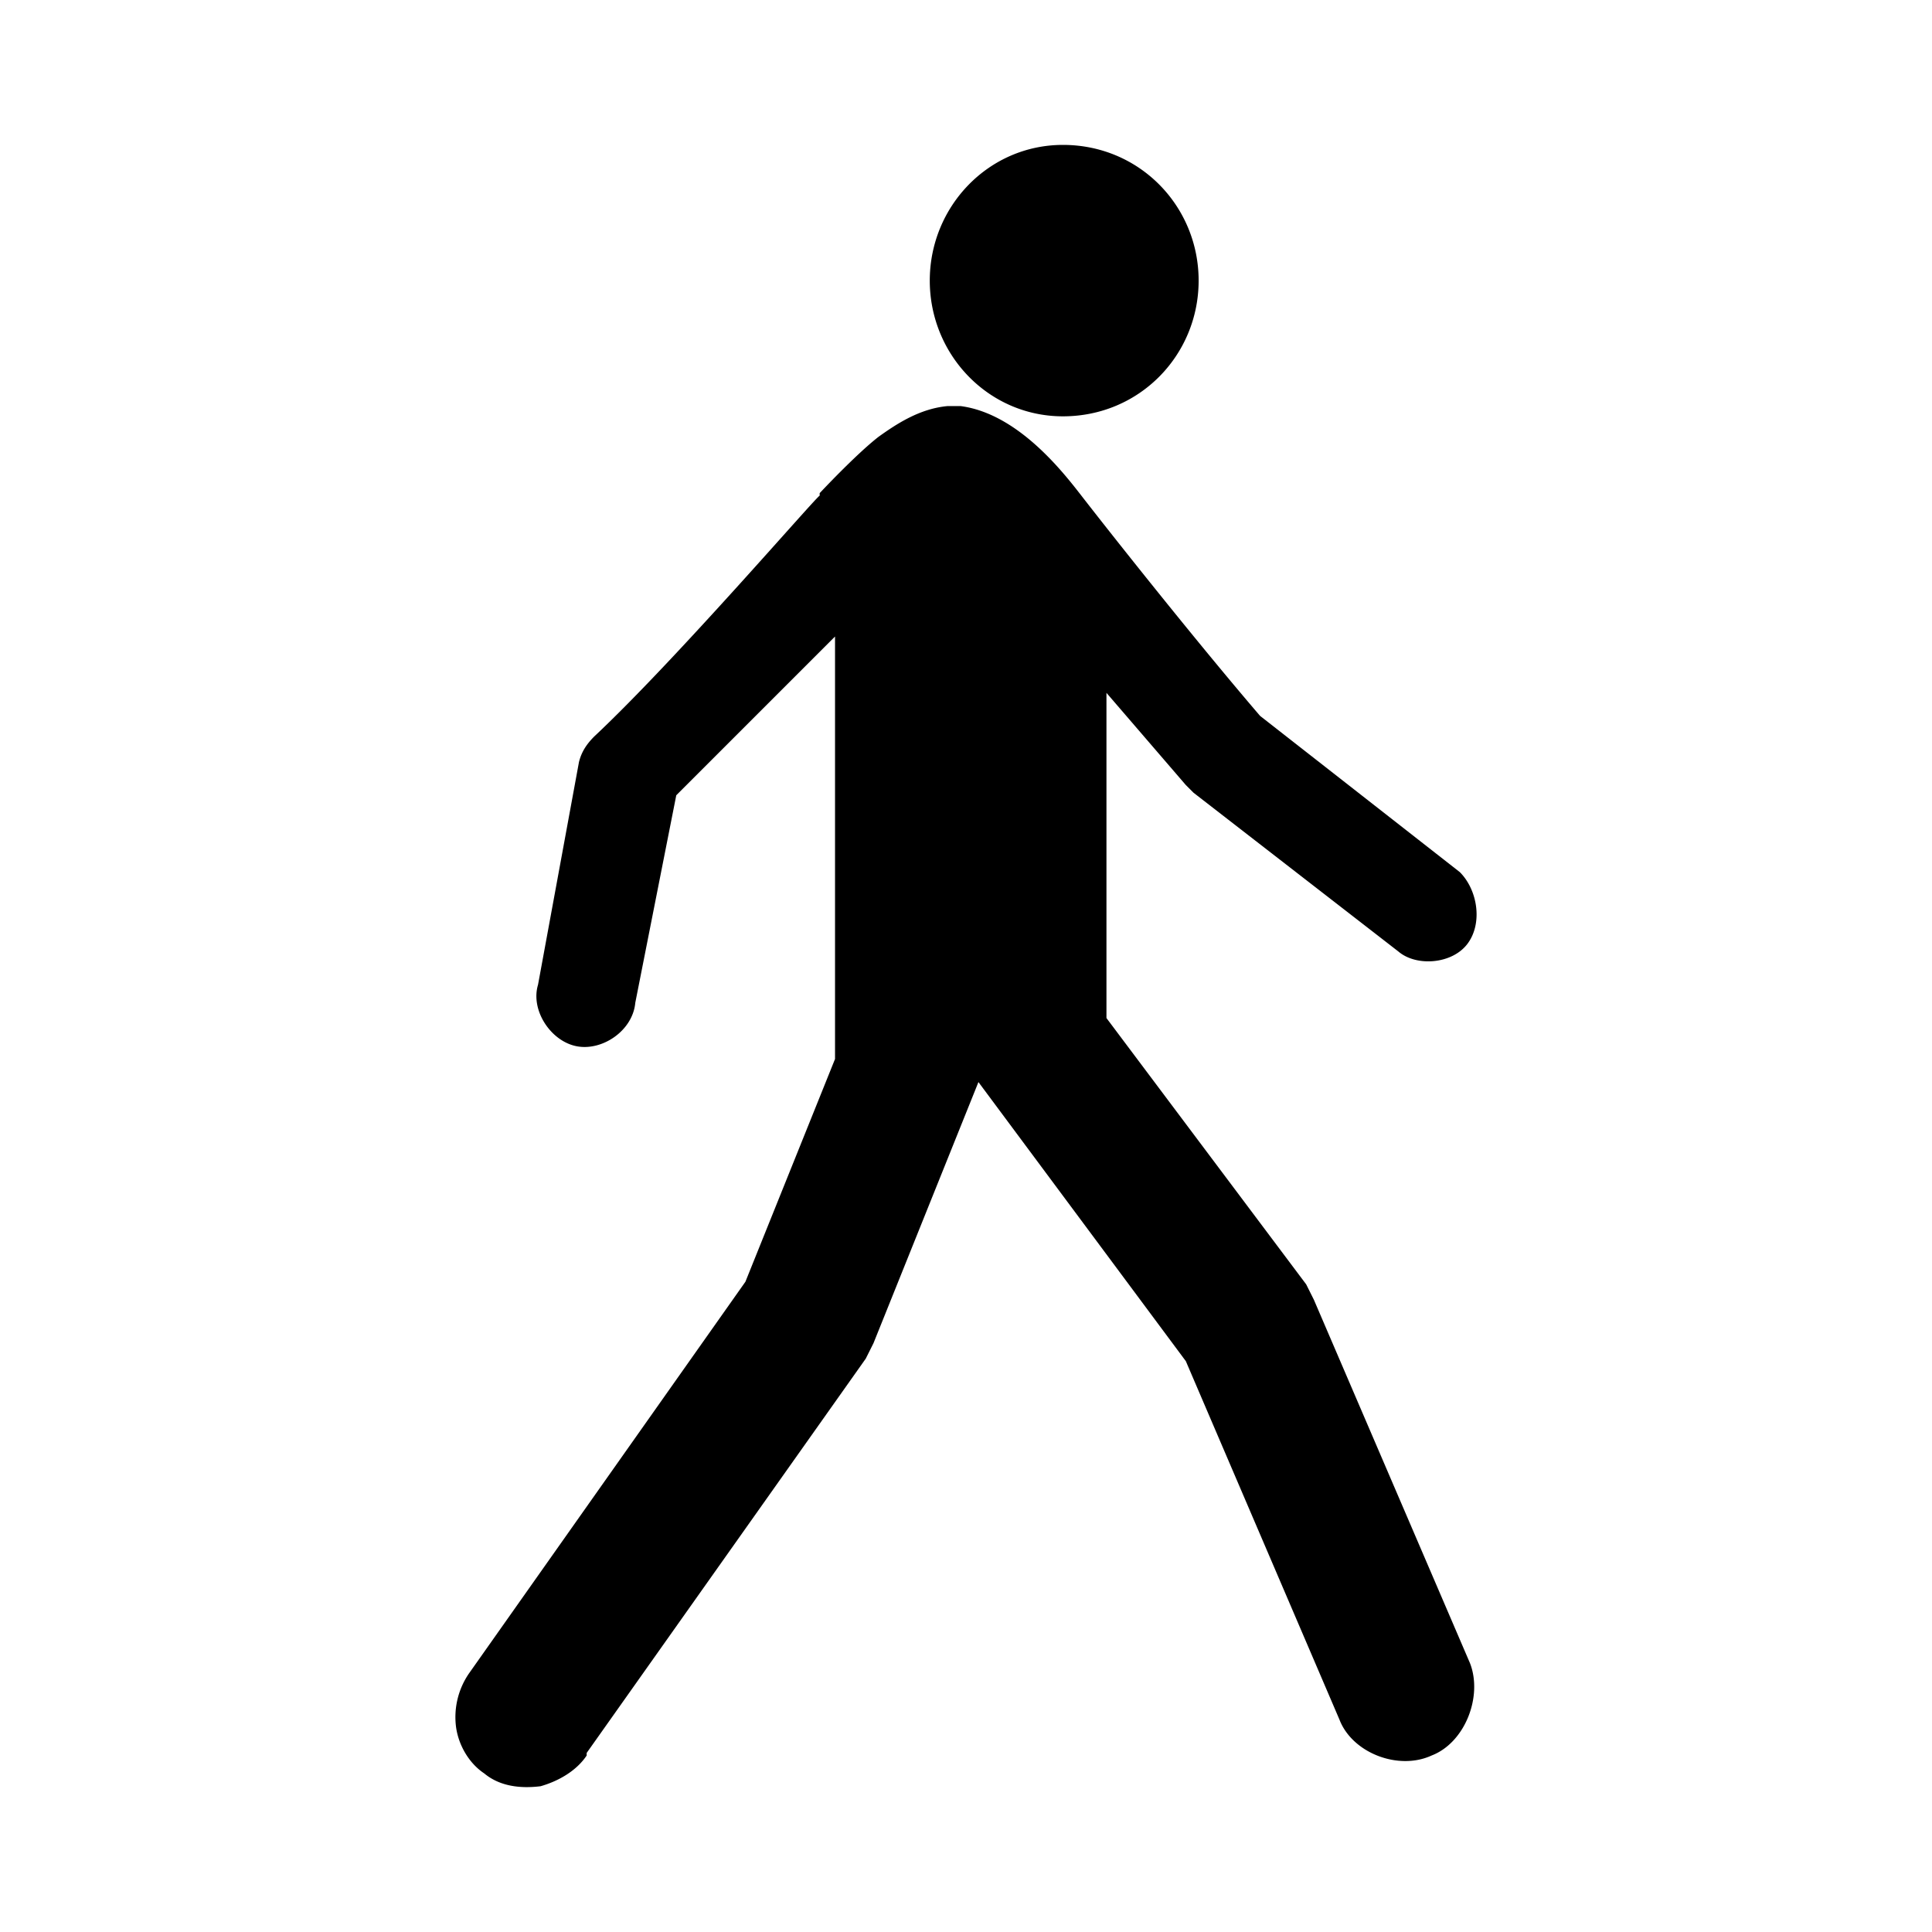 <?xml version="1.0" encoding="utf-8"?>
<svg width="800px" height="800px" viewBox="0 0 100 100" xmlns="http://www.w3.org/2000/svg" xmlns:xlink="http://www.w3.org/1999/xlink" aria-hidden="true" role="img" class="iconify iconify--gis" preserveAspectRatio="xMidYMid meet"><path d="M55.017 7.5c-3.844 0-6.892 3.18-6.892 7.024s3.048 7.025 6.892 7.025c3.976 0 7.024-3.181 7.024-7.025c0-3.843-3.048-7.024-7.024-7.024zm-5.964 13.518c-1.458.133-2.651.928-3.579 1.59c-1.193.929-3.048 2.917-3.048 2.917v.132c-.133 0-7.422 8.482-11.663 12.458c-.398.398-.663.795-.795 1.326l-2.12 11.53c-.398 1.325.662 2.916 1.987 3.18c1.326.266 2.916-.794 3.048-2.252l2.121-10.736l8.217-8.217v21.868l-4.639 11.53L24.27 86.623a3.994 3.994 0 0 0-.663 2.784c.133.927.663 1.855 1.458 2.385c.795.663 1.855.795 2.916.663c.927-.265 1.855-.795 2.385-1.59v-.133l14.446-20.41l.398-.795l5.434-13.519l10.735 14.446l7.952 18.555c.663 1.723 3.048 2.65 4.771 1.855c1.723-.662 2.651-3.048 1.988-4.77l-8.084-18.82l-.398-.796L57.27 52.694V35.862l4.108 4.771l.398.398l10.602 8.217c.928.795 2.784.663 3.579-.398c.795-1.06.53-2.783-.398-3.71l-10.337-8.085c-3.181-3.711-7.29-8.88-9.145-11.265c-.928-1.193-3.314-4.374-6.362-4.772z" fill="#000000" fill-rule="evenodd"></path></svg>
